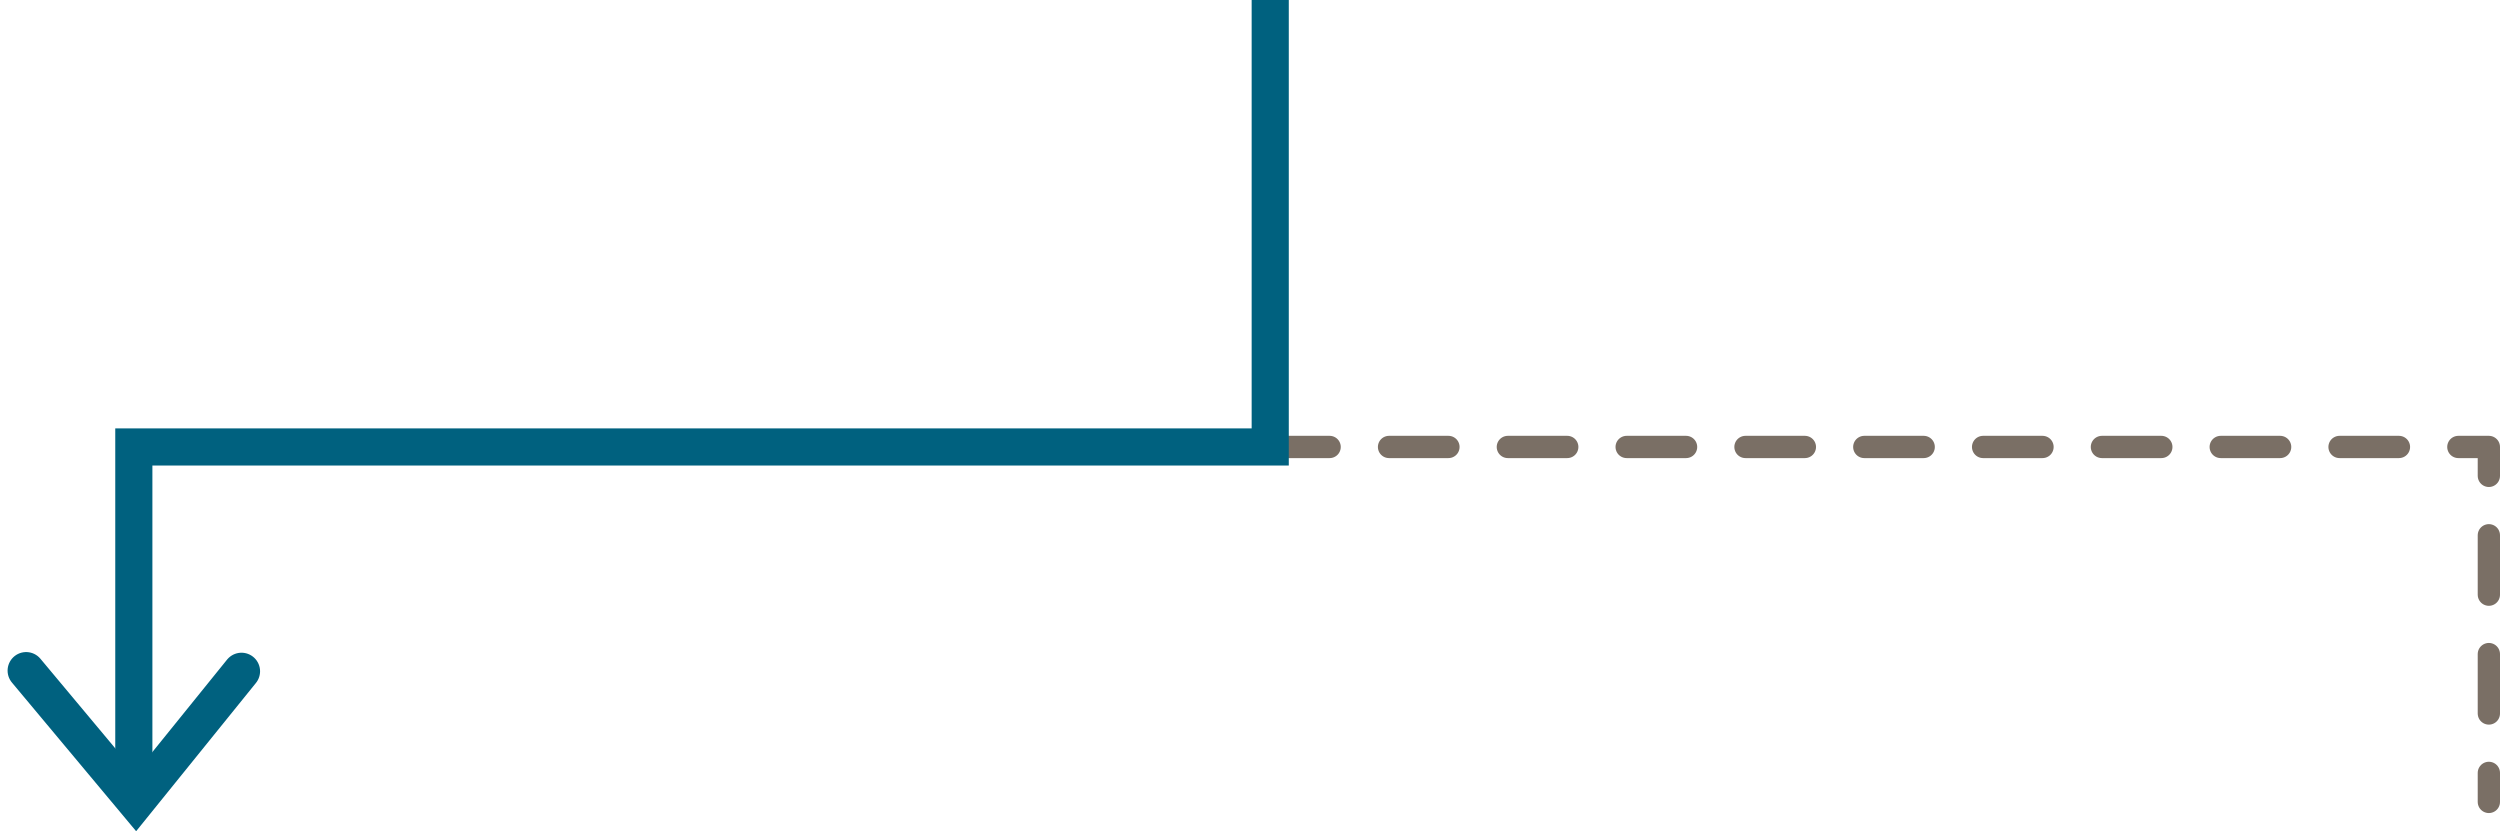 <svg xmlns="http://www.w3.org/2000/svg" width="168.331" height="55.969" viewBox="0 0 168.331 55.969"><g transform="translate(3.472)"><path d="M73.859,23.259h82.054v23.9" transform="translate(8.196 6.836)" fill="none" stroke="#7a6f65" stroke-linecap="round" stroke-linejoin="round" stroke-width="1.5" stroke-dasharray="4 4"/><path d="M82.434,0V30.095H5.918V52.141" transform="translate(-0.379 0)" fill="none" stroke="#00617f" stroke-miterlimit="10" stroke-width="2.5"/><path d="M15.5,34.944l-7.111,8.8L1,34.9" transform="translate(-2.711 10.255)" fill="none" stroke="#00617f" stroke-linecap="round" stroke-miterlimit="10" stroke-width="2.5"/></g></svg>